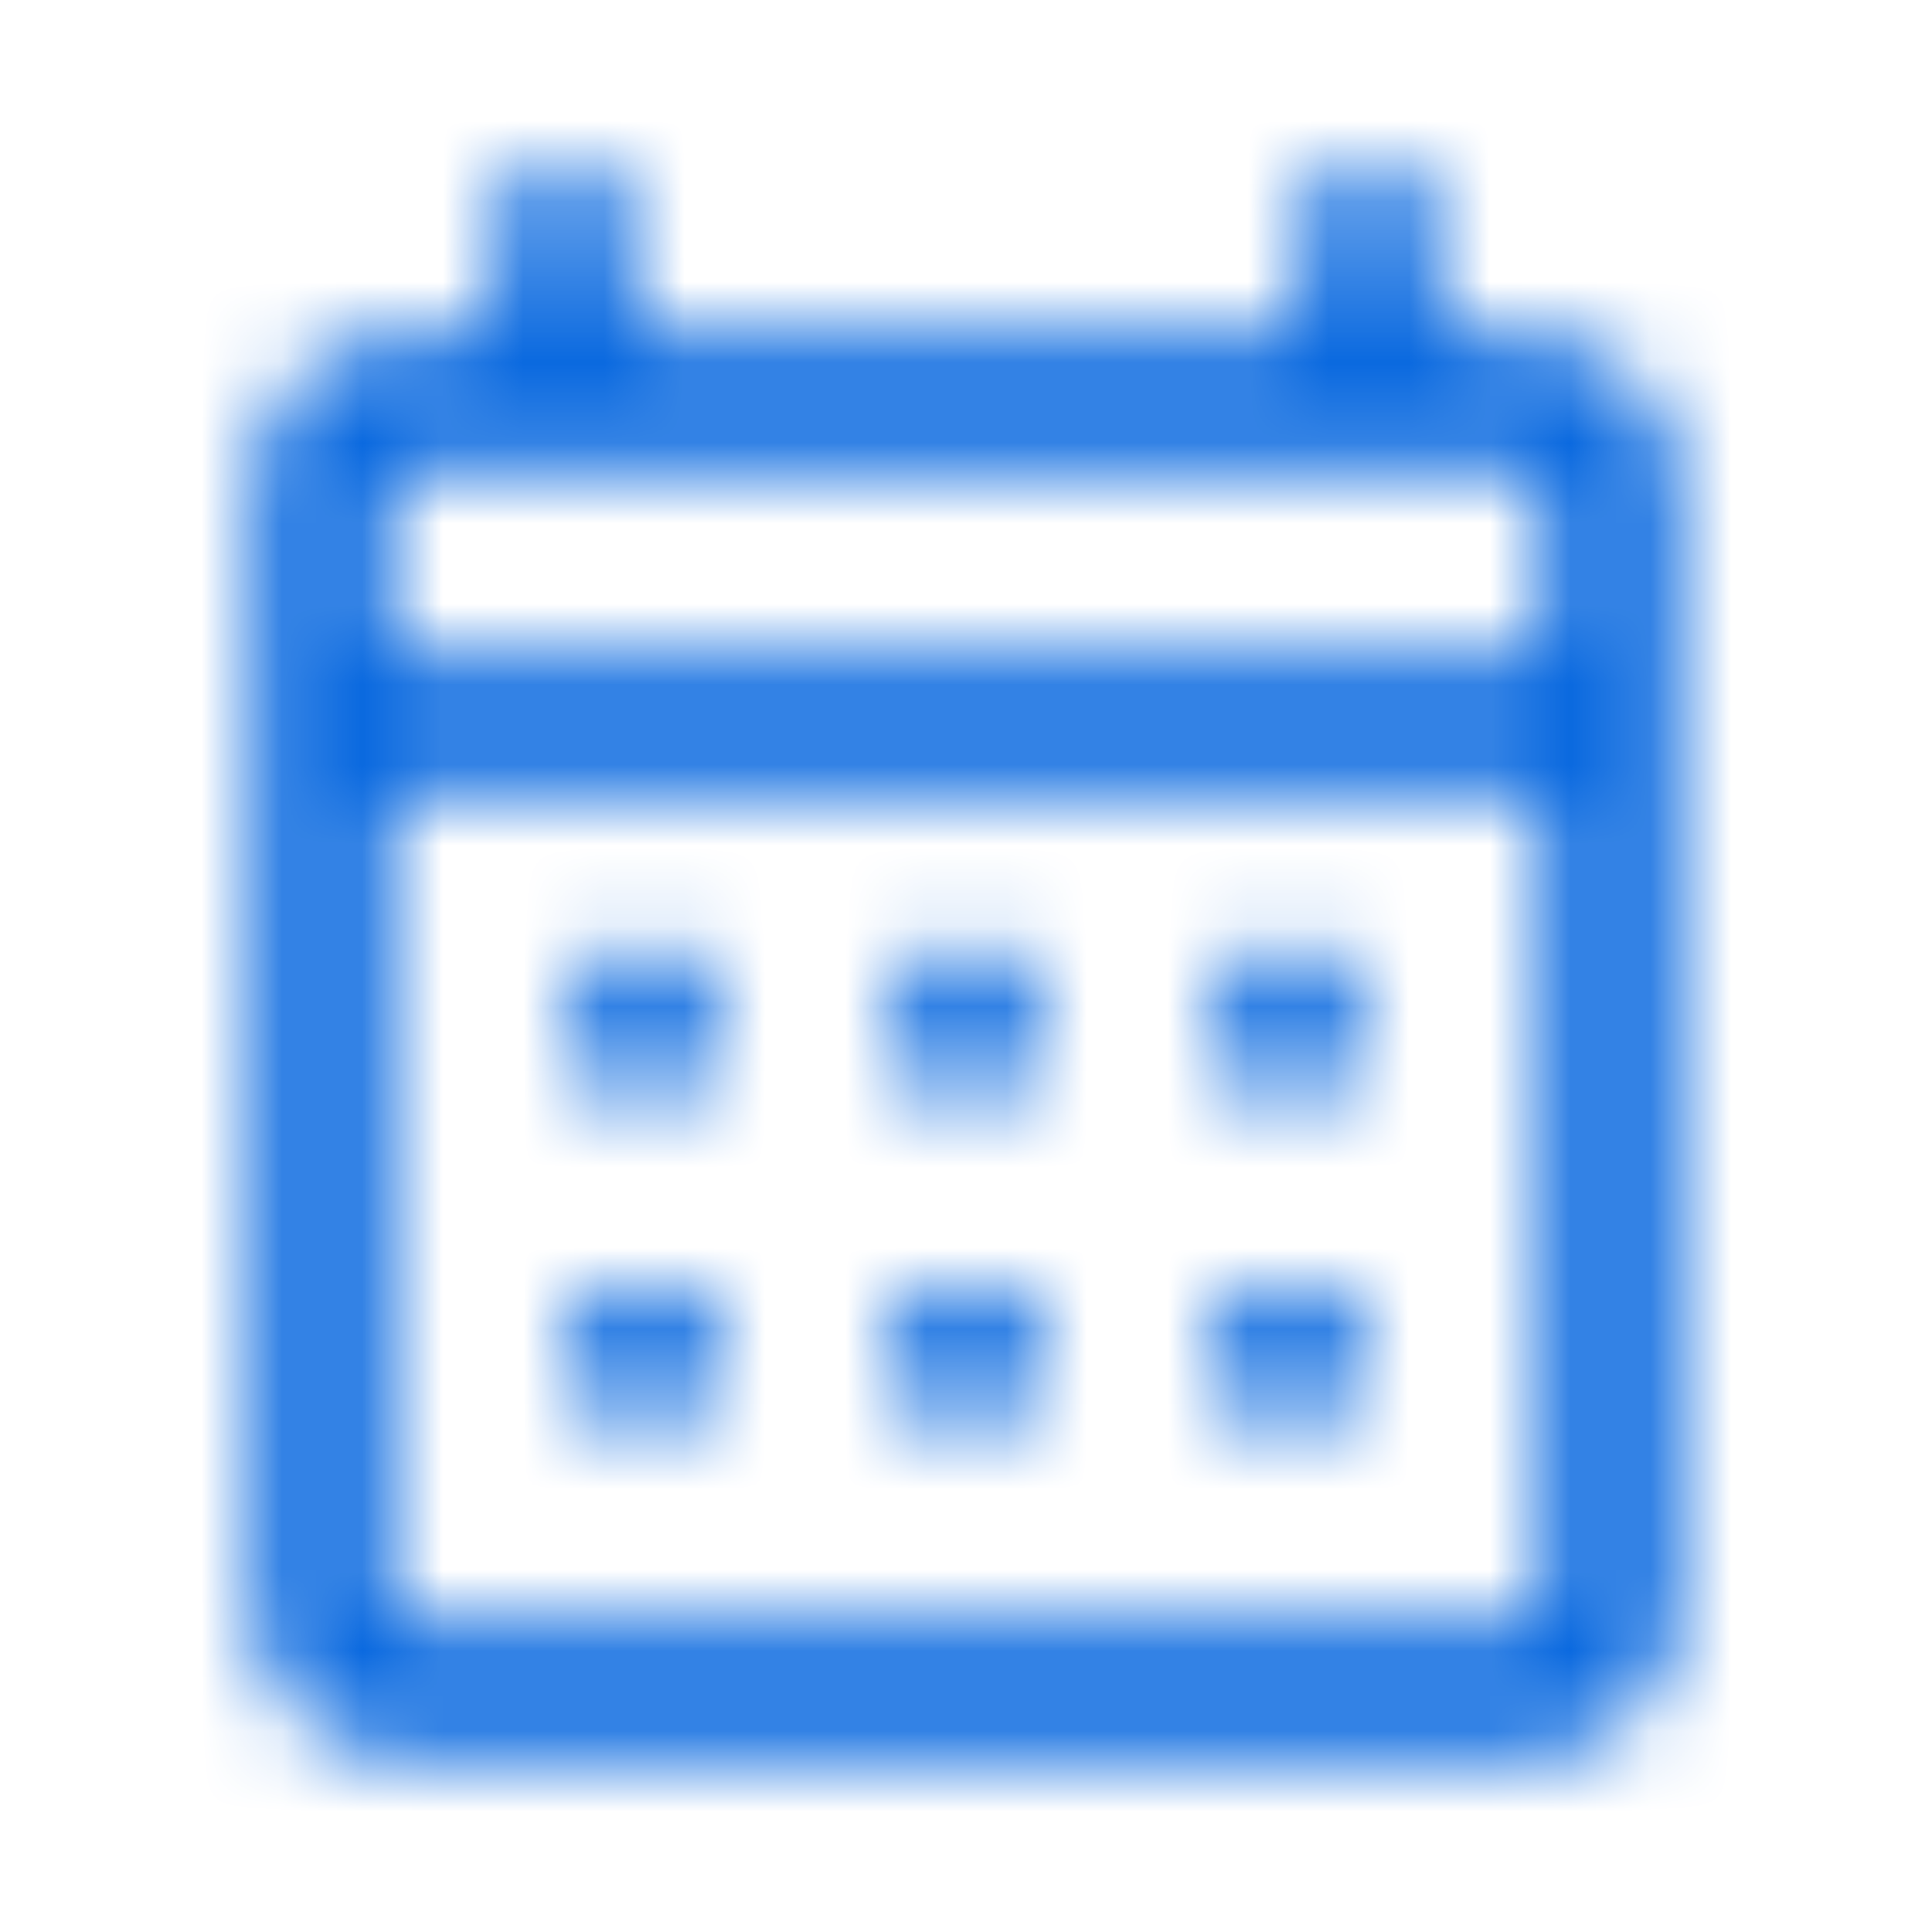 <svg width="24" height="24" viewBox="0 0 24 24" fill="none" xmlns="http://www.w3.org/2000/svg">
<mask id="mask0" style="mask-type:alpha" maskUnits="userSpaceOnUse" x="3" y="2" width="18" height="20">
<path fill-rule="evenodd" clip-rule="evenodd" d="M20.8 6C20.8 5 20 4.2 19 4.2H18H17.8V4V2.2H16.2V4V4.2H16H8H7.8V4V2.2H6.2V4V4.2H6H5C4 4.2 3.2 5 3.2 6V20C3.2 21 4 21.8 5 21.8H19C20 21.8 20.8 21 20.8 20V6ZM19.2 10V20V20.2H19H5H4.8V20V10V9.8H5H19H19.2V10ZM19.2 6V8V8.2H19H5H4.8V8V6V5.8H5H19H19.2V6ZM12.8 11.9H11.2V13.5H12.8V11.9ZM7.2 16V17.6H8.8V16H7.2ZM15.2 11.9H16.8V13.5H15.2V11.9ZM7.2 11.9V13.5H8.8V11.9H7.2ZM11.2 16H12.8V17.6H11.2V16ZM15.2 16H16.8V17.6H15.2V16Z" fill="black"/>
</mask>
<g mask="url(#mask0)">
<rect width="24" height="24" fill="#0063DE"/>
</g>
</svg>
